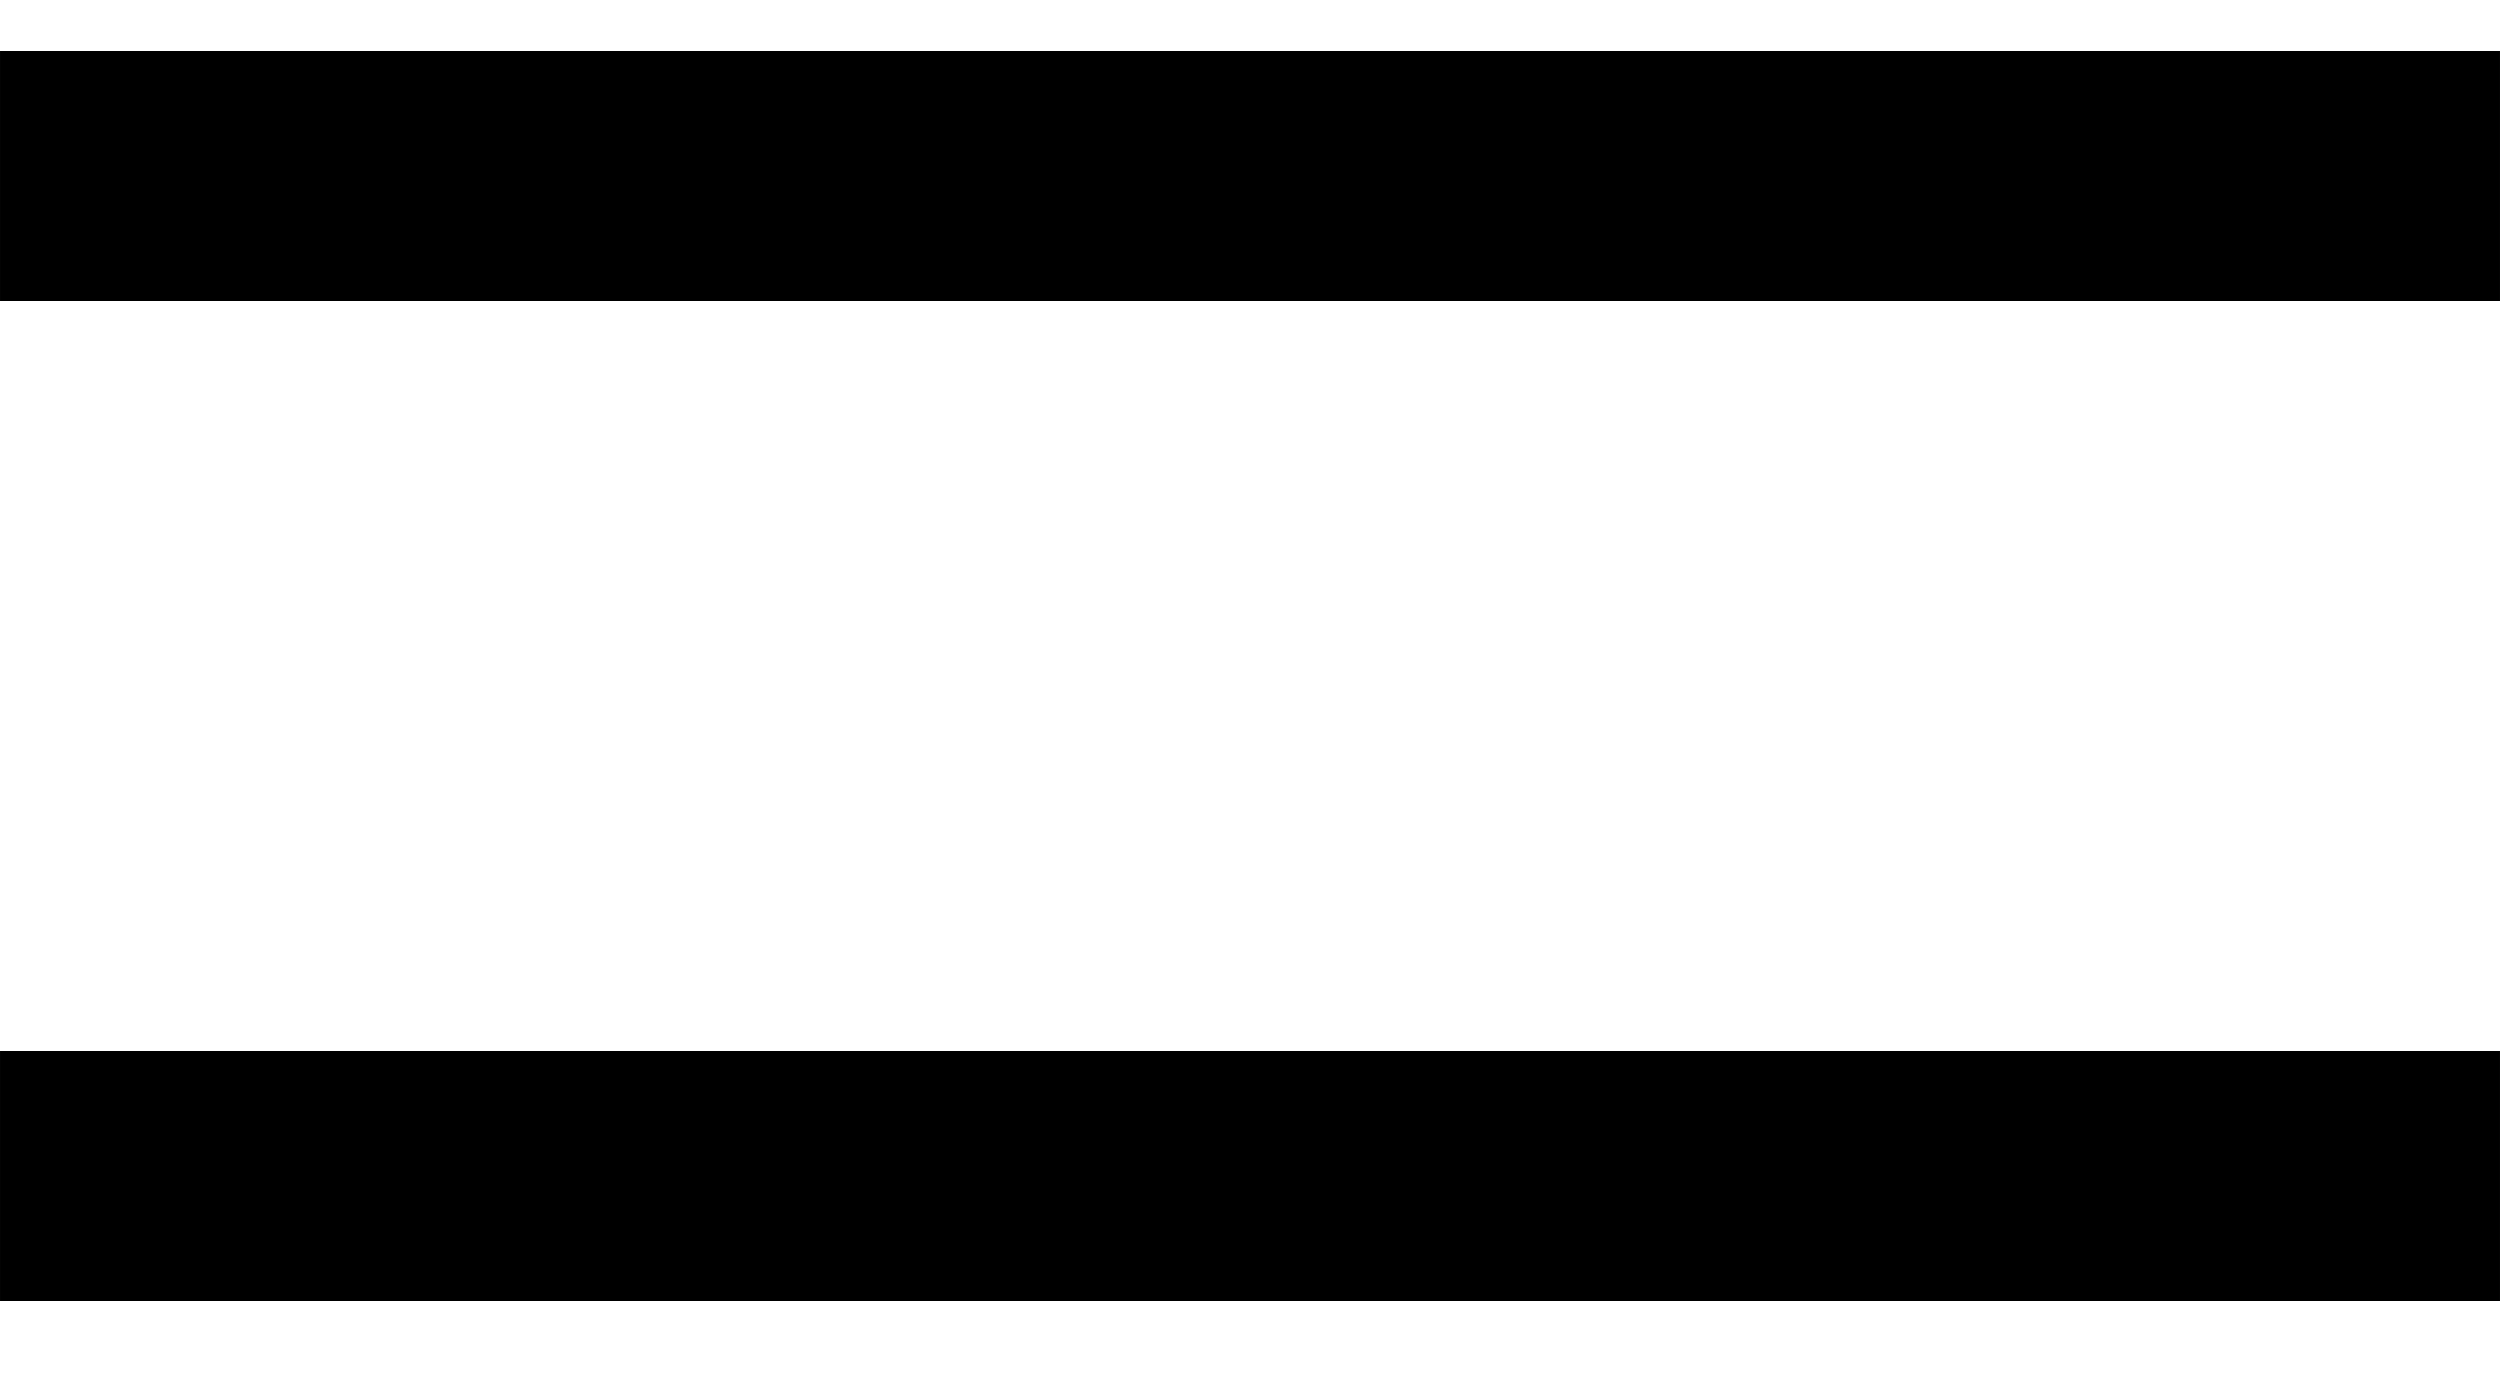 <?xml version="1.0" encoding="UTF-8"?>
<svg width="20px" height="11px" viewBox="0 0 20 11" version="1.1" xmlns="http://www.w3.org/2000/svg" xmlns:xlink="http://www.w3.org/1999/xlink">
    <!-- Generator: Sketch 58 (84663) - https://sketch.com -->
    <title>Hamburger</title>
    <desc>Created with Sketch.</desc>
    <g id="Symbols" stroke="none" stroke-width="1" fill="none" fill-rule="evenodd">
        <g id="MAIN-NAV/768/Default" transform="translate(-714, -23)" stroke="#000000" stroke-width="2">
            <g id="Main-Navigation-Mobile">
                <g id="Hamburger" transform="translate(714, 14)">
                    <path d="M2.929,17.479 L17.071,3.337" id="Stroke-3" transform="translate(10, 10.408) rotate(45) translate(-10, -10.408) "></path>
                    <path d="M2.929,25.479 L17.071,11.337" id="Stroke-3-Copy" transform="translate(10, 18.408) rotate(45) translate(-10, -18.408) "></path>
                </g>
            </g>
        </g>
    </g>
</svg>